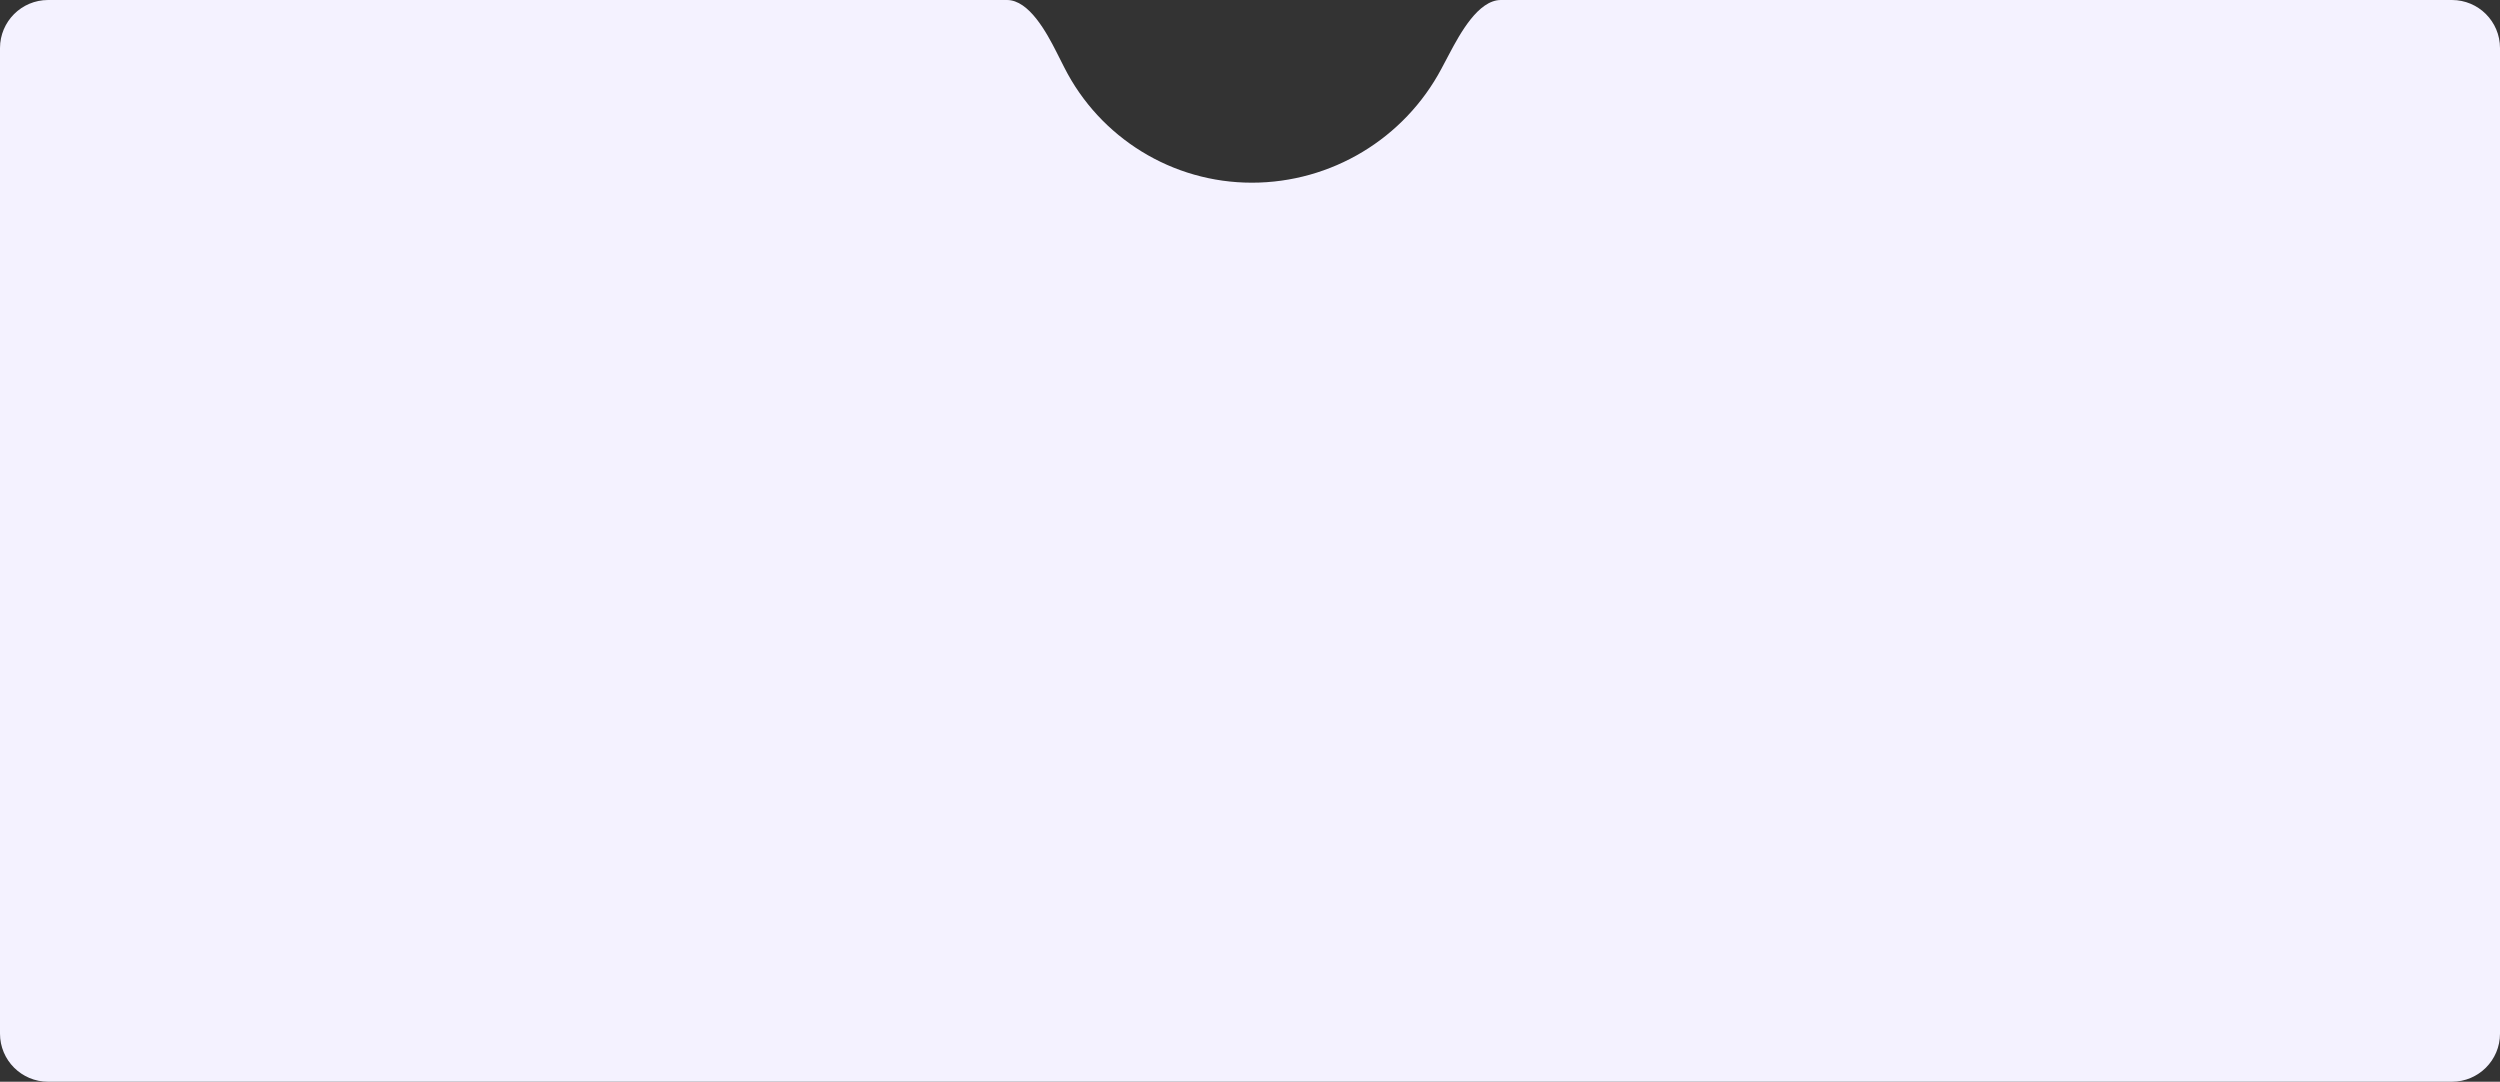 <?xml version="1.0" encoding="UTF-8"?> <svg xmlns="http://www.w3.org/2000/svg" width="1040" height="450" viewBox="0 0 1040 450" fill="none"><rect x="0" y="0" width="1040" height="450" fill="#333333" stroke="none"/><path d="M1020 0C1031.05 7.73109e-06 1040 8.954 1040 20V430C1040 441.046 1031.05 450 1020 450H20C8.954 450 2.61747e-07 441.046 0 430V20C0 8.954 8.954 4.02661e-07 20 0H418.901C428.072 0 435.395 13.543 439.536 21.726V21.726L442.731 28.041C457.617 57.457 487.782 76 520.75 76C553.821 76 584.185 57.729 599.675 28.511L602.932 22.367V22.367C607.346 14.041 614.95 0 624.374 0H1020Z" fill="#F4F2FF"></path></svg> 